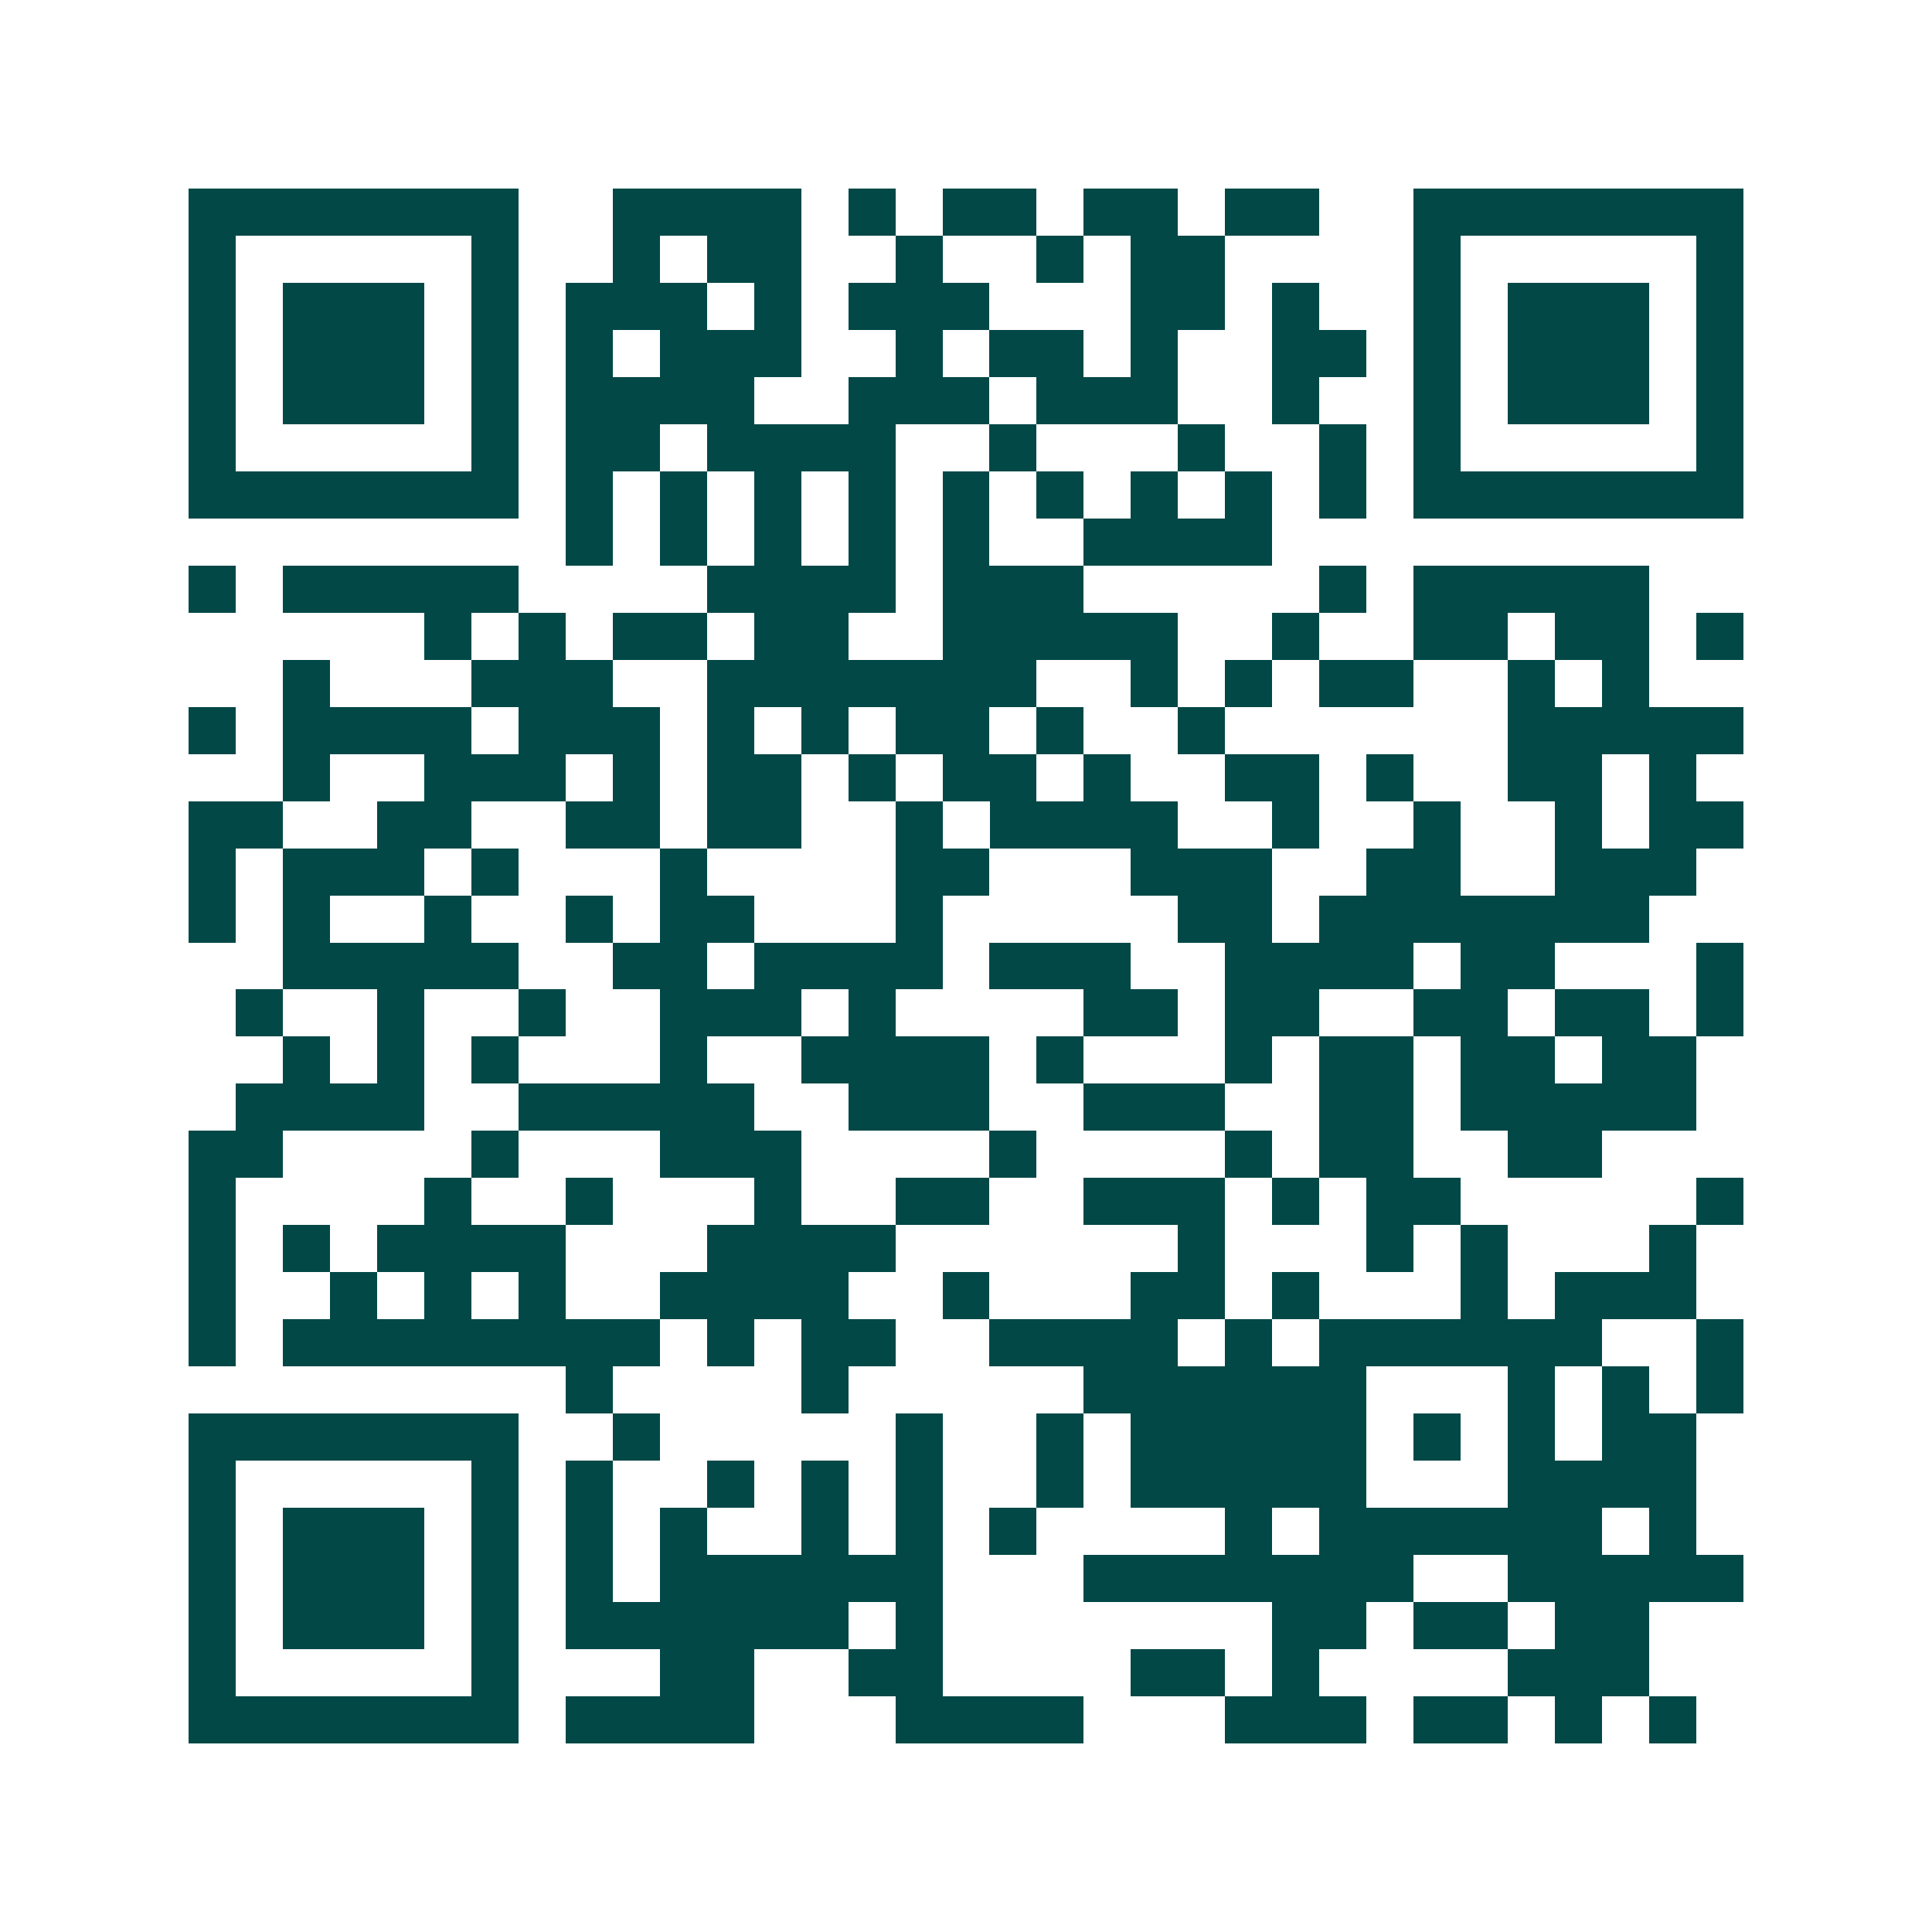 <svg xmlns="http://www.w3.org/2000/svg" width="200" height="200" viewBox="0 0 41 41" shape-rendering="crispEdges"><path fill="#ffffff" d="M0 0h41v41H0z"/><path stroke="#014847" d="M4 4.5h7m2 0h4m1 0h1m1 0h2m1 0h2m1 0h2m2 0h7M4 5.5h1m5 0h1m2 0h1m1 0h2m2 0h1m2 0h1m1 0h2m4 0h1m5 0h1M4 6.5h1m1 0h3m1 0h1m1 0h3m1 0h1m1 0h3m3 0h2m1 0h1m2 0h1m1 0h3m1 0h1M4 7.5h1m1 0h3m1 0h1m1 0h1m1 0h3m2 0h1m1 0h2m1 0h1m2 0h2m1 0h1m1 0h3m1 0h1M4 8.5h1m1 0h3m1 0h1m1 0h4m2 0h3m1 0h3m2 0h1m2 0h1m1 0h3m1 0h1M4 9.5h1m5 0h1m1 0h2m1 0h4m2 0h1m3 0h1m2 0h1m1 0h1m5 0h1M4 10.5h7m1 0h1m1 0h1m1 0h1m1 0h1m1 0h1m1 0h1m1 0h1m1 0h1m1 0h1m1 0h7M12 11.5h1m1 0h1m1 0h1m1 0h1m1 0h1m2 0h4M4 12.5h1m1 0h5m4 0h4m1 0h3m5 0h1m1 0h5M9 13.5h1m1 0h1m1 0h2m1 0h2m2 0h5m2 0h1m2 0h2m1 0h2m1 0h1M6 14.5h1m3 0h3m2 0h7m2 0h1m1 0h1m1 0h2m2 0h1m1 0h1M4 15.5h1m1 0h4m1 0h3m1 0h1m1 0h1m1 0h2m1 0h1m2 0h1m6 0h5M6 16.5h1m2 0h3m1 0h1m1 0h2m1 0h1m1 0h2m1 0h1m2 0h2m1 0h1m2 0h2m1 0h1M4 17.5h2m2 0h2m2 0h2m1 0h2m2 0h1m1 0h4m2 0h1m2 0h1m2 0h1m1 0h2M4 18.5h1m1 0h3m1 0h1m3 0h1m4 0h2m3 0h3m2 0h2m2 0h3M4 19.5h1m1 0h1m2 0h1m2 0h1m1 0h2m3 0h1m5 0h2m1 0h7M6 20.5h5m2 0h2m1 0h4m1 0h3m2 0h4m1 0h2m3 0h1M5 21.5h1m2 0h1m2 0h1m2 0h3m1 0h1m4 0h2m1 0h2m2 0h2m1 0h2m1 0h1M6 22.5h1m1 0h1m1 0h1m3 0h1m2 0h4m1 0h1m3 0h1m1 0h2m1 0h2m1 0h2M5 23.5h4m2 0h5m2 0h3m2 0h3m2 0h2m1 0h5M4 24.5h2m4 0h1m3 0h3m4 0h1m4 0h1m1 0h2m2 0h2M4 25.5h1m4 0h1m2 0h1m3 0h1m2 0h2m2 0h3m1 0h1m1 0h2m5 0h1M4 26.5h1m1 0h1m1 0h4m3 0h4m6 0h1m3 0h1m1 0h1m3 0h1M4 27.5h1m2 0h1m1 0h1m1 0h1m2 0h4m2 0h1m3 0h2m1 0h1m3 0h1m1 0h3M4 28.5h1m1 0h8m1 0h1m1 0h2m2 0h4m1 0h1m1 0h6m2 0h1M12 29.5h1m4 0h1m5 0h6m3 0h1m1 0h1m1 0h1M4 30.5h7m2 0h1m5 0h1m2 0h1m1 0h5m1 0h1m1 0h1m1 0h2M4 31.5h1m5 0h1m1 0h1m2 0h1m1 0h1m1 0h1m2 0h1m1 0h5m3 0h4M4 32.5h1m1 0h3m1 0h1m1 0h1m1 0h1m2 0h1m1 0h1m1 0h1m4 0h1m1 0h6m1 0h1M4 33.5h1m1 0h3m1 0h1m1 0h1m1 0h6m3 0h7m2 0h5M4 34.5h1m1 0h3m1 0h1m1 0h6m1 0h1m7 0h2m1 0h2m1 0h2M4 35.5h1m5 0h1m3 0h2m2 0h2m4 0h2m1 0h1m4 0h3M4 36.5h7m1 0h4m3 0h4m3 0h3m1 0h2m1 0h1m1 0h1"/></svg>
